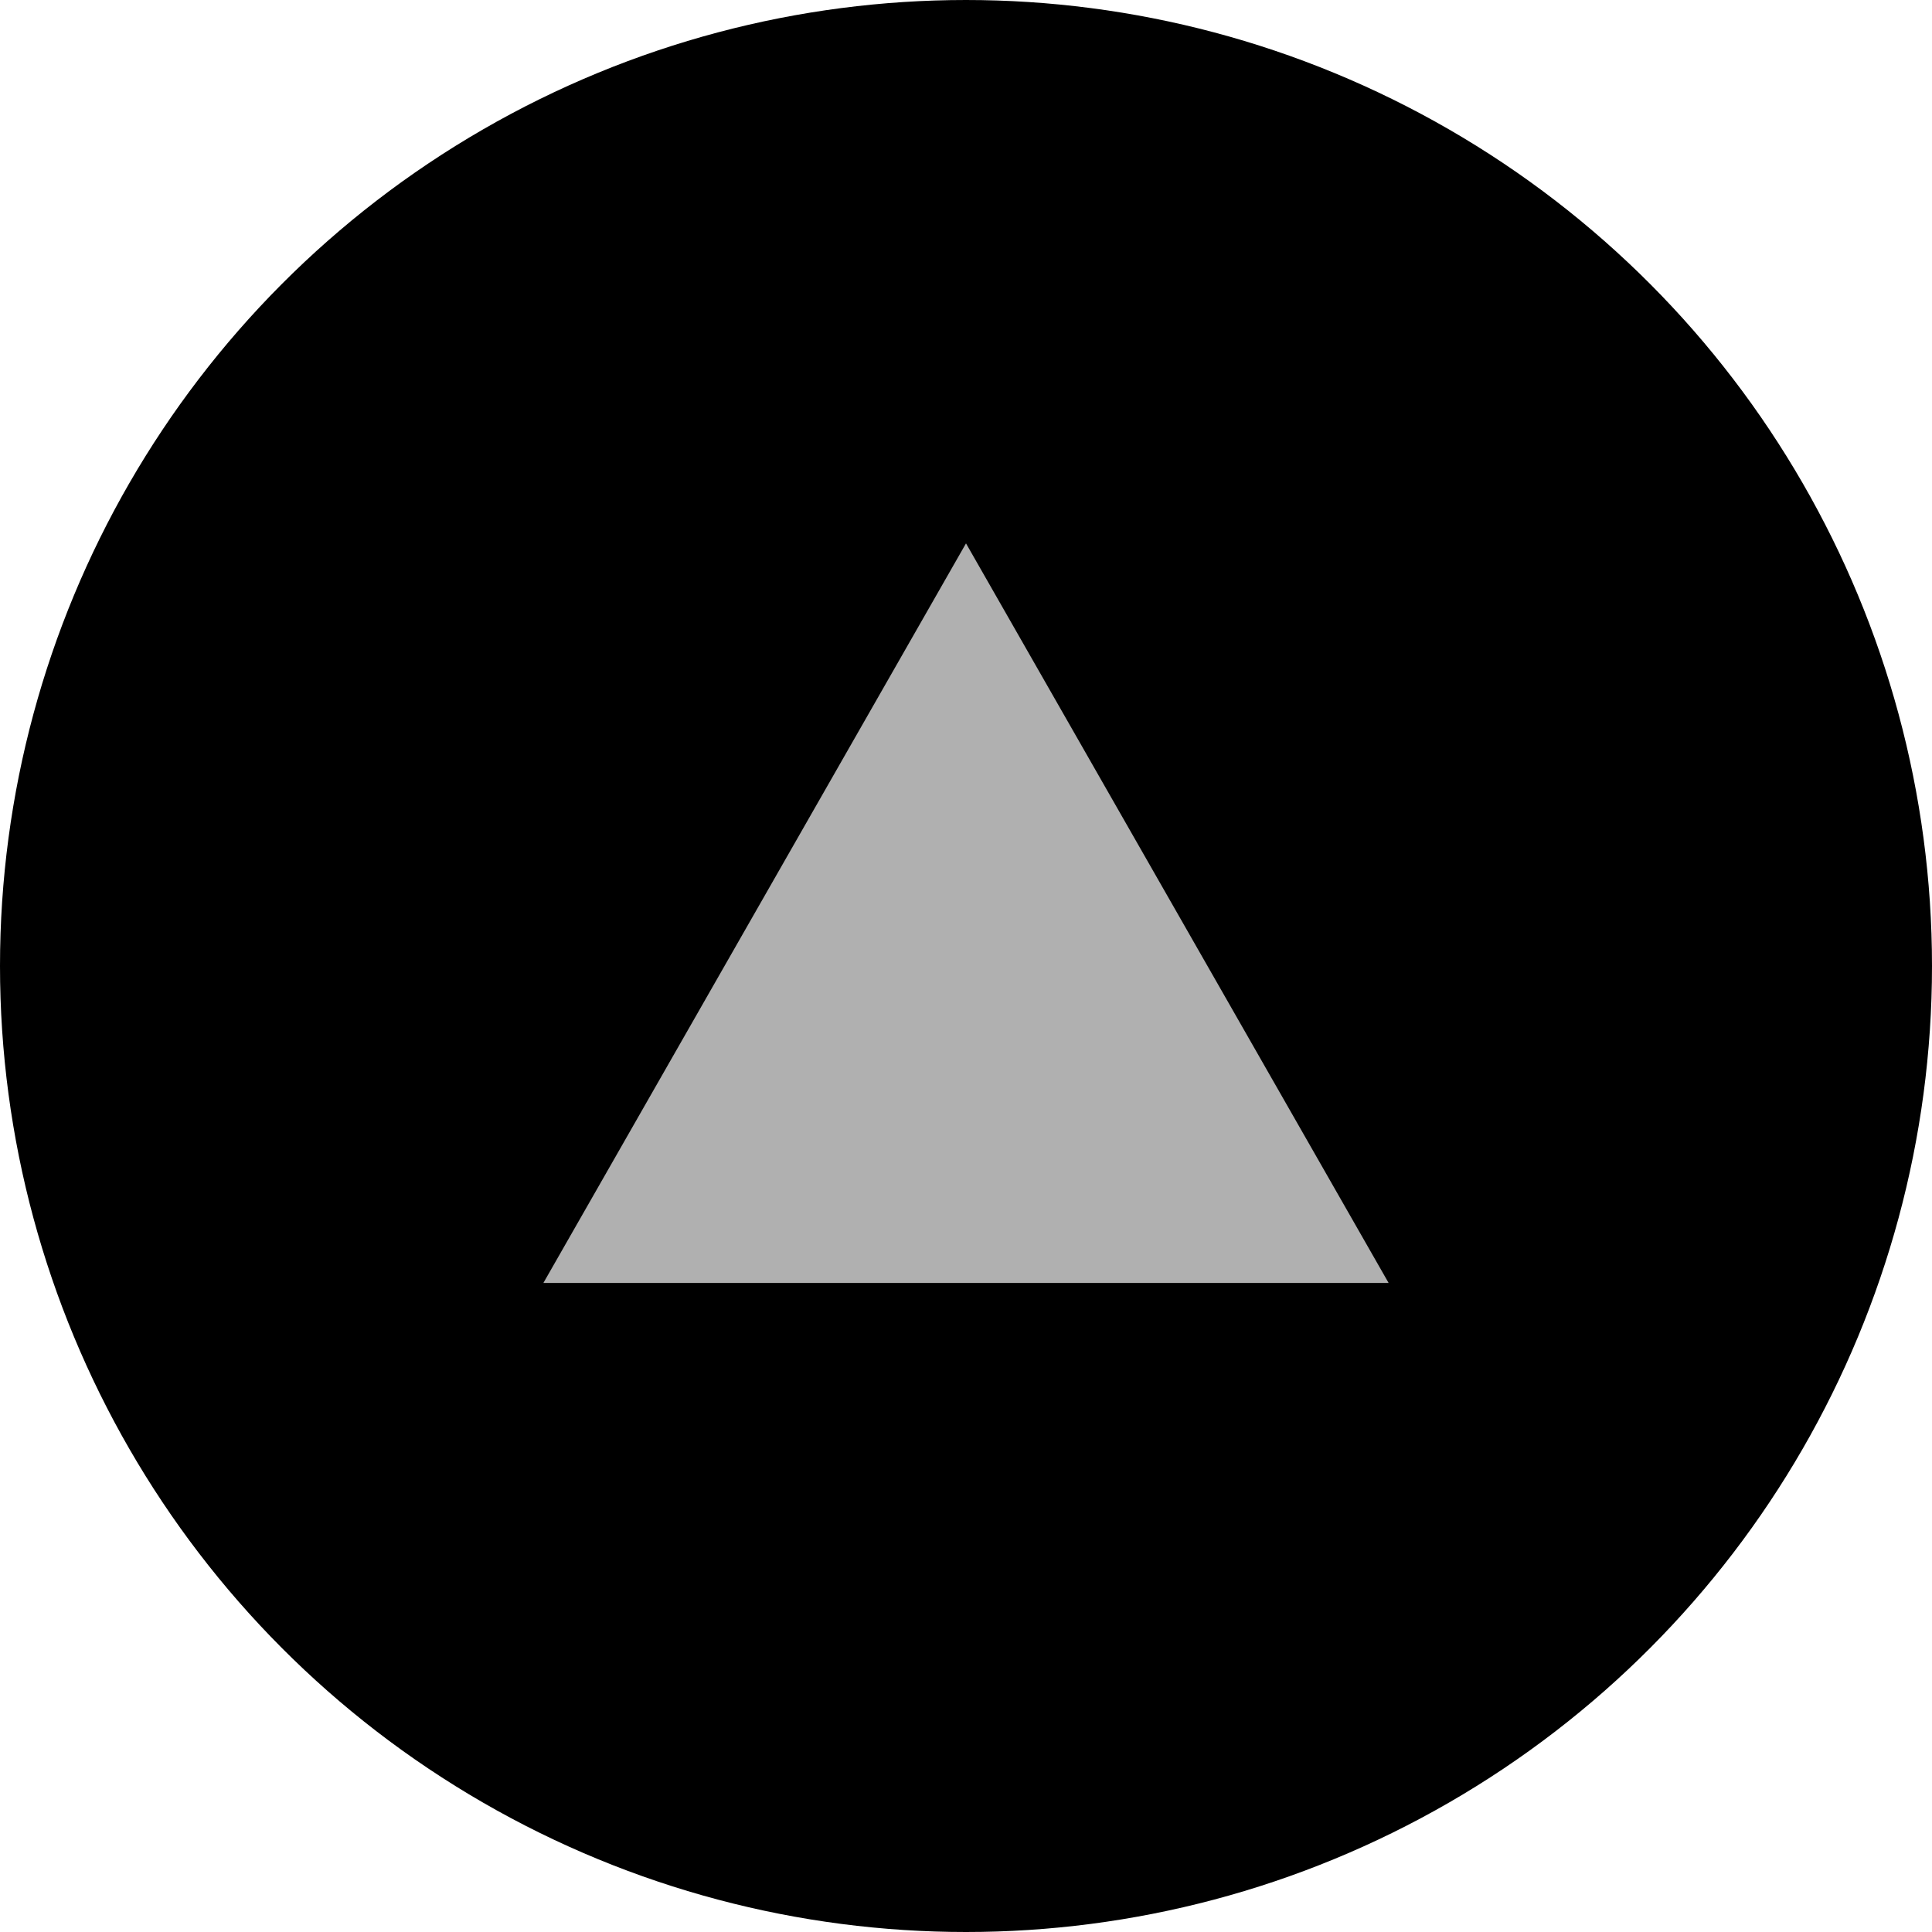 <!DOCTYPE svg >
<svg xmlns="http://www.w3.org/2000/svg" height="16" width="16" viewBox="0 0 16 16" stroke-linejoin="round">
  <g clip-path="url(#clip0)">
    <circle cx="8" cy="8" r="7.25" fill="black" stroke="black" stroke-width="1.5" stroke-linecap="round" stroke-linejoin="round"></circle>
    <path fill-rule="evenodd" clip-rule="evenodd" d="M8 4.5L11.5 10.625H4.5L8 4.5Z" fill="#B0B0B0"></path>
  </g>
  <defs>
    <clipPath id="clip0">
      <rect width="16" height="16" fill="#FFFFFF"></rect>
    </clipPath>
  </defs>
</svg>

